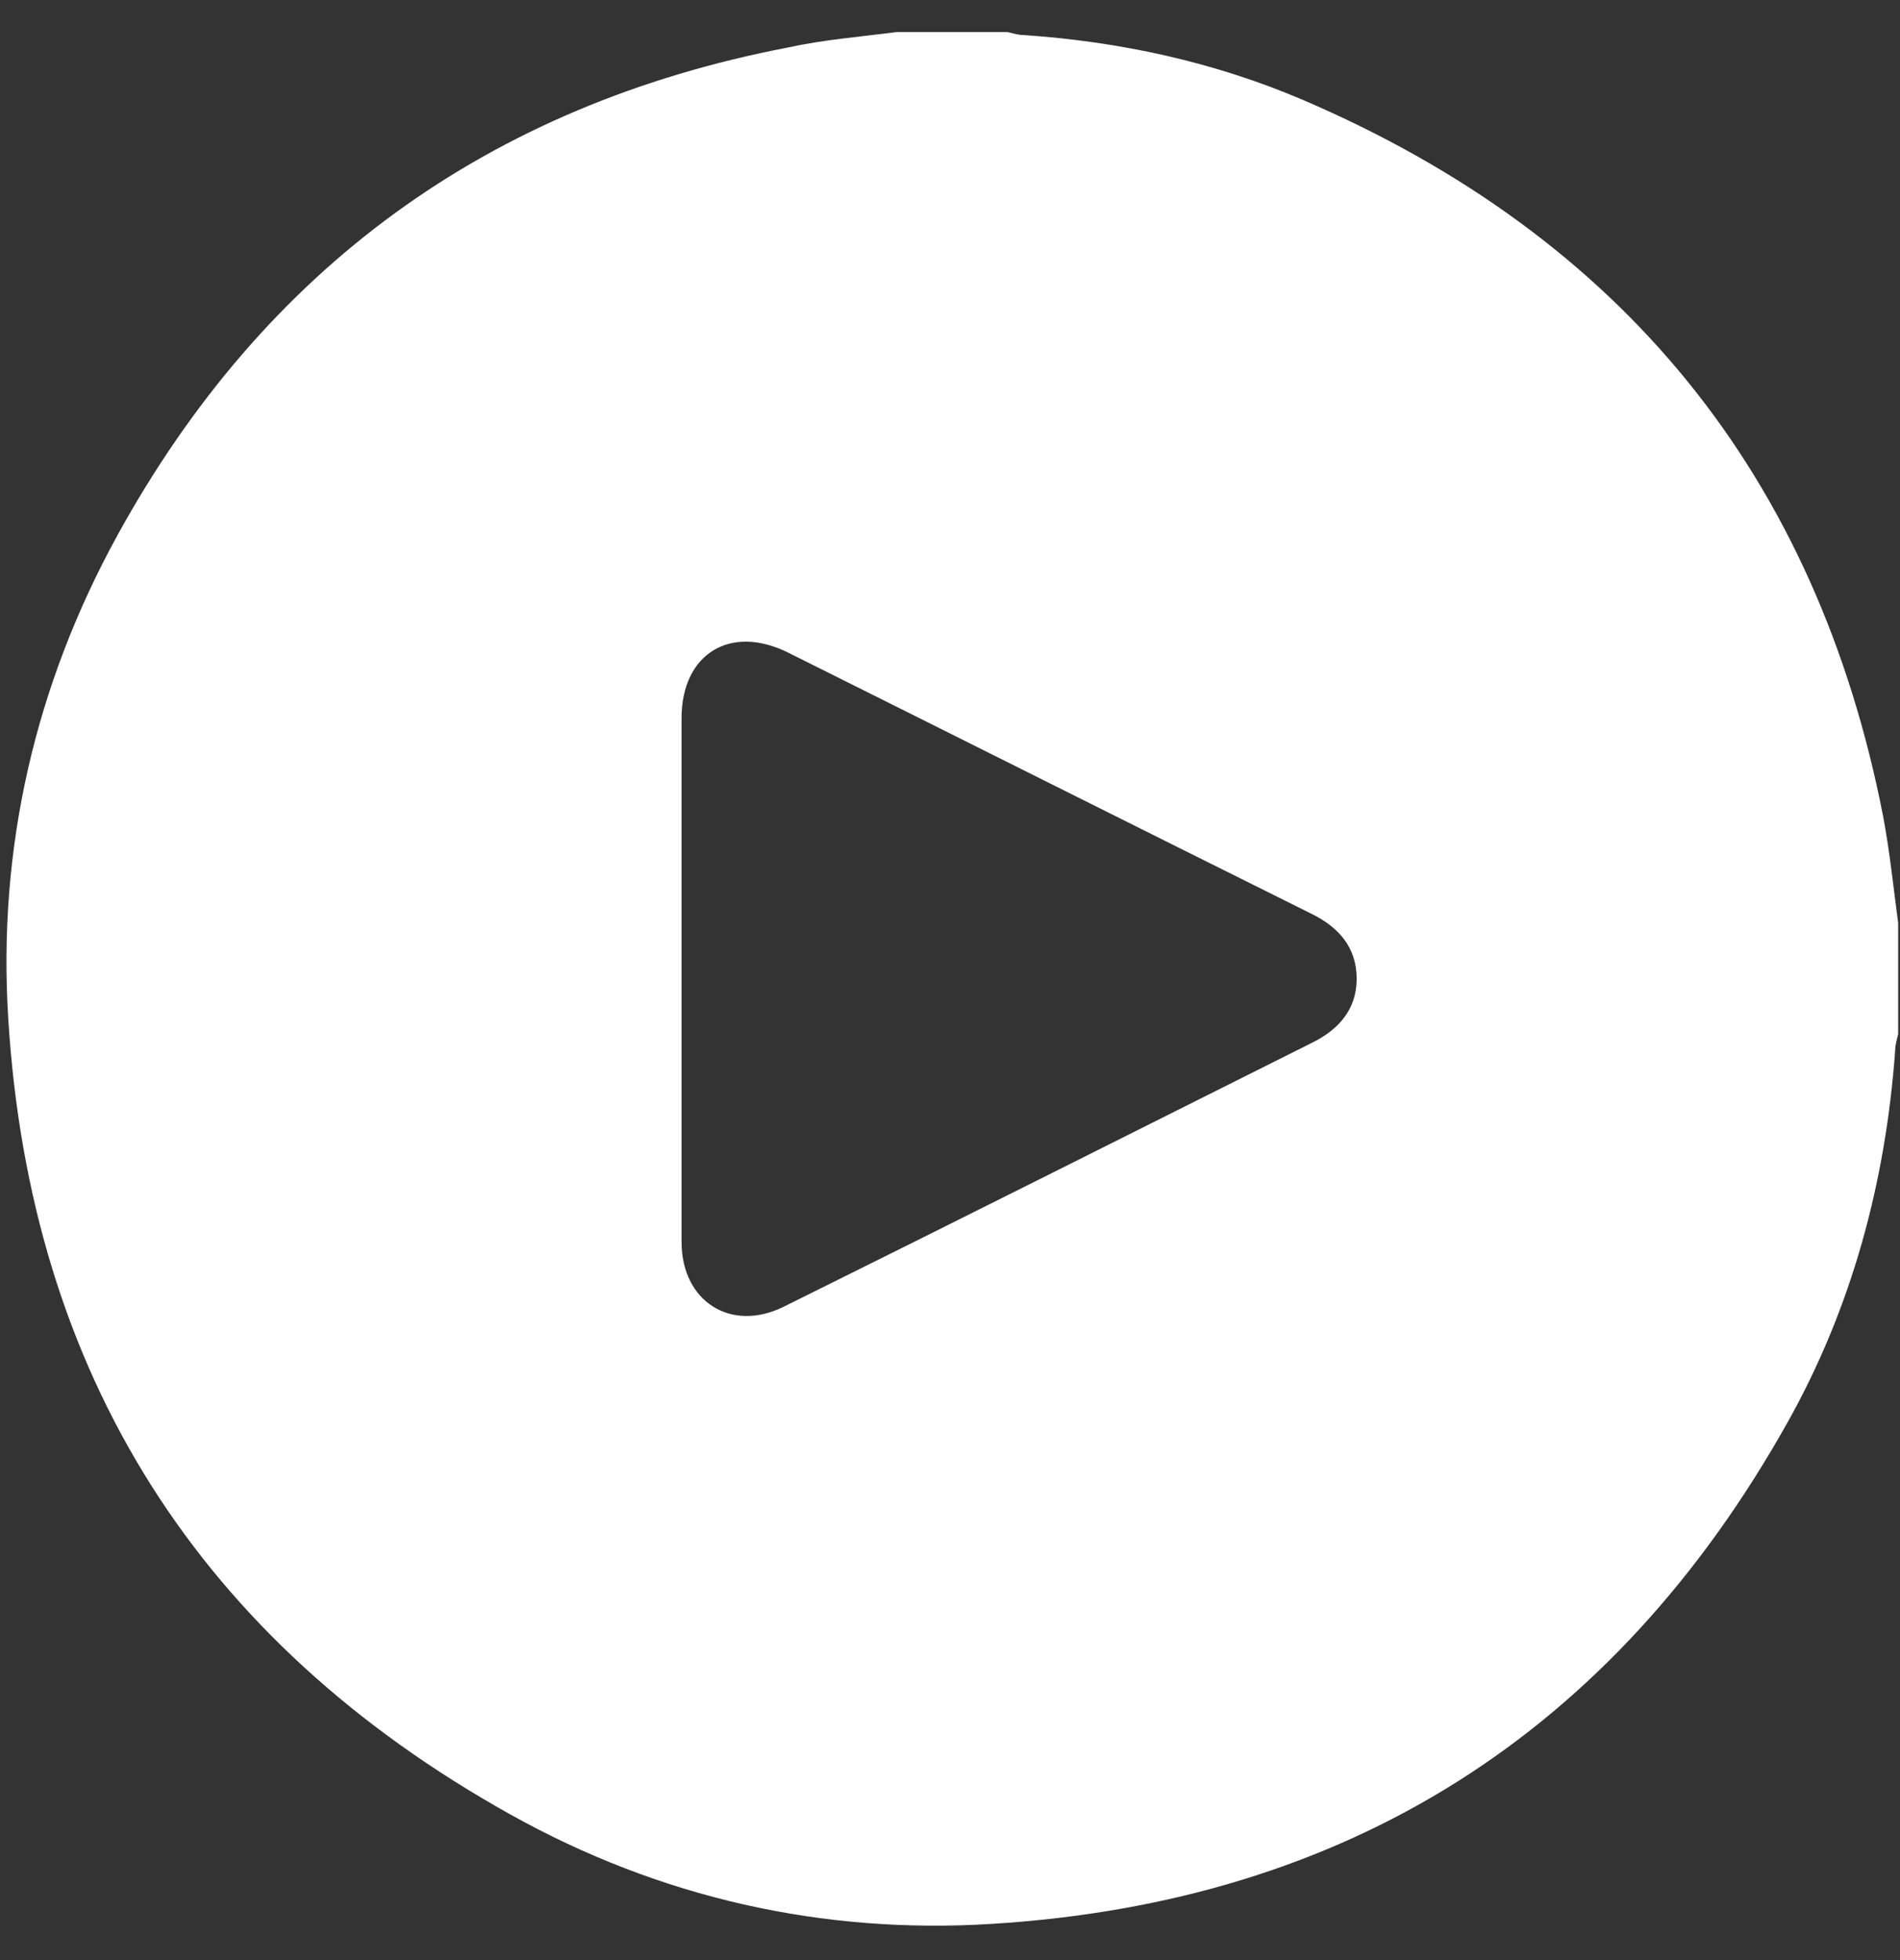 <svg width="32" height="33" viewBox="0 0 32 33" fill="none" xmlns="http://www.w3.org/2000/svg">
<rect x="0" y="0" width="32" height="33" fill="#333333" stroke="none"/>
<path d="M15.099 0.54C15.719 0.54 16.339 0.54 16.969 0.54C17.059 0.56 17.149 0.59 17.239 0.59C18.859 0.7 20.439 1.04 21.939 1.68C27.309 3.98 30.599 8 31.719 13.76C31.829 14.35 31.889 14.94 31.969 15.54C31.969 16.16 31.969 16.78 31.969 17.41C31.949 17.5 31.919 17.59 31.919 17.68C31.759 19.9 31.189 22.02 30.099 23.96C27.169 29.18 22.689 32.02 16.709 32.39C13.849 32.57 11.109 31.95 8.599 30.55C3.359 27.63 0.509 23.14 0.139 17.15C-0.041 14.28 0.589 11.54 1.979 9.01C4.449 4.52 8.219 1.77 13.269 0.8C13.859 0.67 14.479 0.62 15.099 0.54ZM11.479 16.46C11.479 17.94 11.479 19.42 11.479 20.91C11.479 21.91 12.309 22.44 13.199 22C16.169 20.53 19.129 19.04 22.089 17.56C22.539 17.34 22.849 17 22.849 16.48C22.849 15.95 22.549 15.61 22.079 15.38C19.139 13.92 16.209 12.45 13.279 10.99C12.299 10.5 11.479 11.01 11.479 12.09C11.479 13.54 11.479 15 11.479 16.46Z" fill="white"/>
</svg>
